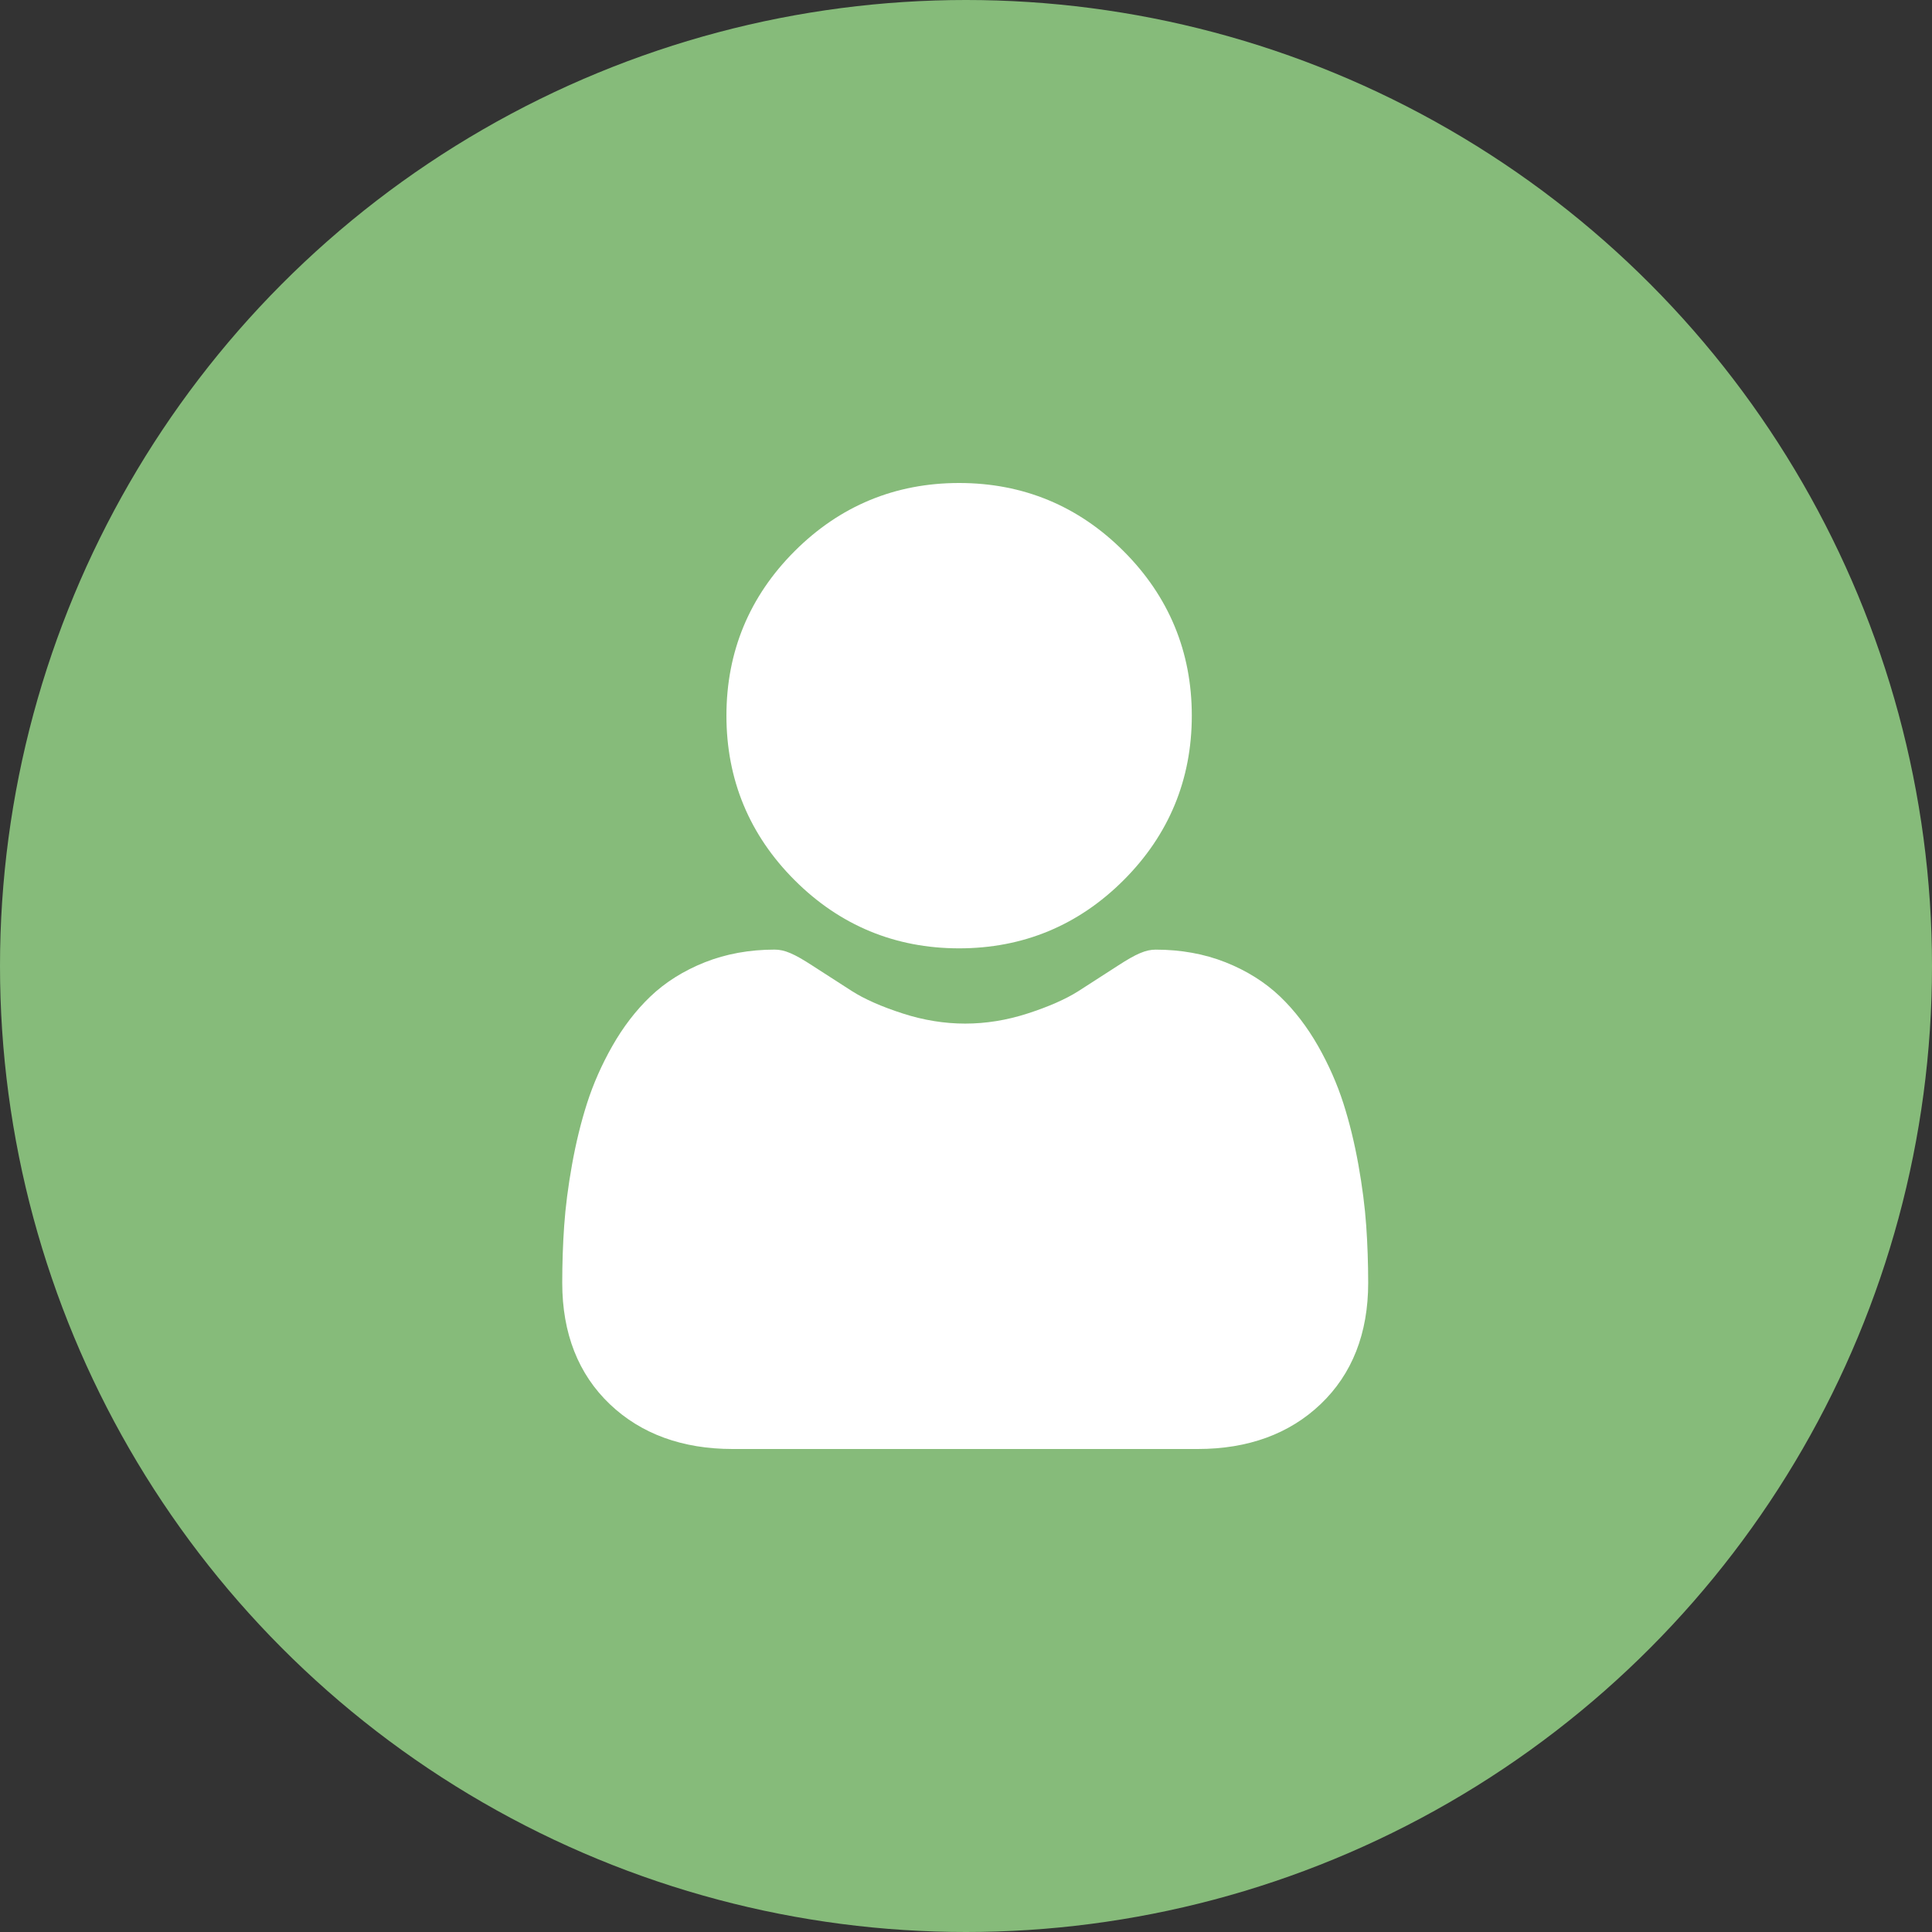 <svg width="64" height="64" viewBox="0 0 64 64" fill="none" xmlns="http://www.w3.org/2000/svg">
<rect x="0" y="0" width="64" height="64" fill="#333333" stroke="none"/>
<circle cx="32" cy="32" r="32" fill="#86BB7A"/>
<g clip-path="url(#clip0)">
<path d="M31.772 31.415C33.89 31.415 35.723 30.655 37.222 29.156C38.72 27.658 39.48 25.825 39.48 23.707C39.48 21.59 38.72 19.756 37.221 18.258C35.723 16.759 33.889 16 31.772 16C29.654 16 27.821 16.759 26.323 18.258C24.824 19.756 24.064 21.59 24.064 23.707C24.064 25.825 24.824 27.658 26.323 29.157C27.821 30.655 29.655 31.415 31.772 31.415V31.415Z" fill="white"/>
<path d="M45.258 40.607C45.215 39.983 45.127 39.303 44.999 38.585C44.869 37.861 44.702 37.177 44.502 36.552C44.295 35.906 44.013 35.267 43.666 34.656C43.305 34.021 42.881 33.468 42.406 33.013C41.908 32.538 41.299 32.155 40.595 31.876C39.894 31.598 39.116 31.458 38.284 31.458C37.958 31.458 37.642 31.592 37.032 31.989C36.656 32.234 36.217 32.517 35.727 32.83C35.307 33.097 34.739 33.348 34.038 33.574C33.354 33.796 32.659 33.908 31.973 33.908C31.287 33.908 30.593 33.796 29.908 33.574C29.207 33.348 28.639 33.098 28.221 32.831C27.735 32.52 27.295 32.237 26.914 31.989C26.305 31.592 25.989 31.457 25.662 31.457C24.83 31.457 24.053 31.598 23.351 31.876C22.648 32.155 22.039 32.537 21.541 33.014C21.065 33.469 20.641 34.021 20.281 34.656C19.934 35.267 19.652 35.905 19.445 36.552C19.245 37.177 19.078 37.861 18.948 38.585C18.82 39.302 18.732 39.982 18.689 40.607C18.646 41.22 18.625 41.855 18.625 42.497C18.625 44.167 19.156 45.52 20.203 46.517C21.237 47.501 22.606 48 24.27 48H39.678C41.342 48 42.71 47.501 43.744 46.517C44.792 45.52 45.323 44.168 45.323 42.497C45.322 41.852 45.301 41.216 45.258 40.607V40.607Z" fill="white"/>
</g>
<defs>
<clipPath id="clip0">
<rect width="32" height="32" fill="white" transform="translate(16 16)"/>
</clipPath>
</defs>
</svg>
